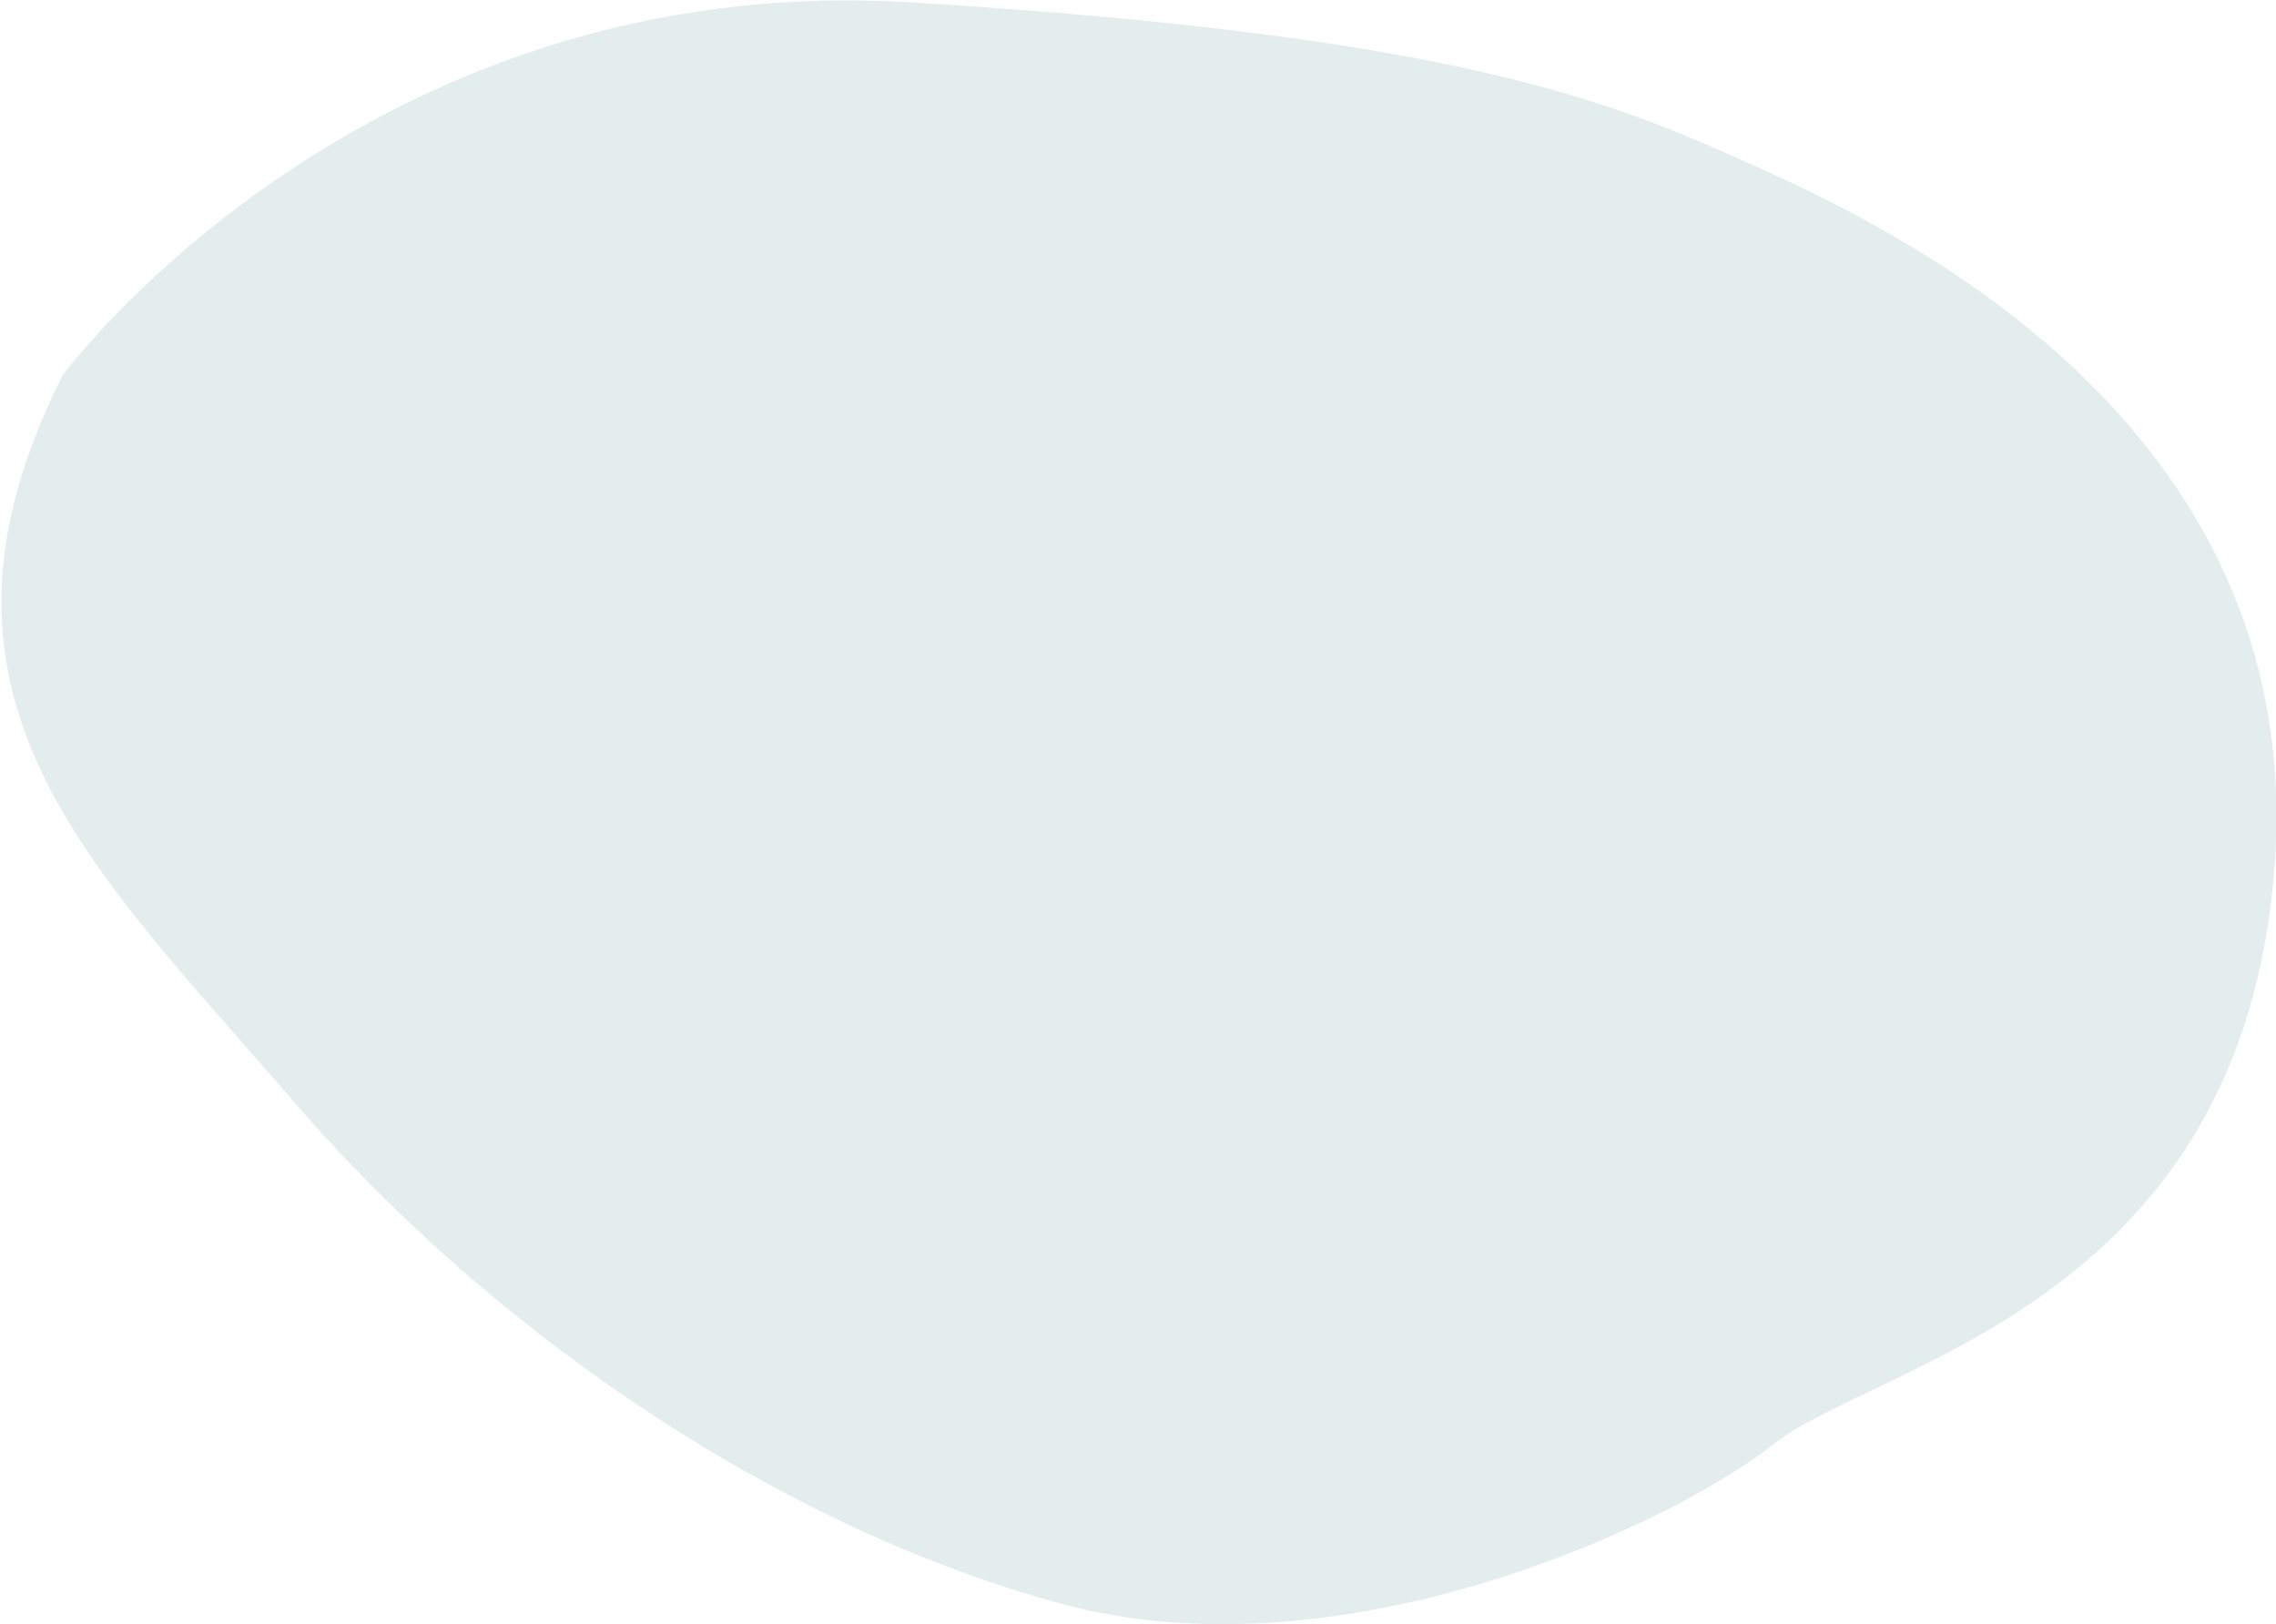 <svg width="262" height="187" viewBox="0 0 262 187" fill="none" xmlns="http://www.w3.org/2000/svg">
<path d="M7.221 43.186C7.221 43.186 41.738 -3.585 104.871 0.274C168.004 4.133 185.705 11.788 201.286 18.786C216.867 25.785 265.276 47.872 261.877 99.048C258.477 150.224 216.01 156.881 204.193 166.243C192.375 175.604 154.397 193.302 122.38 184.69C90.362 176.077 57.295 154.069 33.739 126.739C10.183 99.407 -11.432 80.176 7.221 43.186Z" fill="#D8E7E5" fill-opacity="0.75"/>
</svg>
